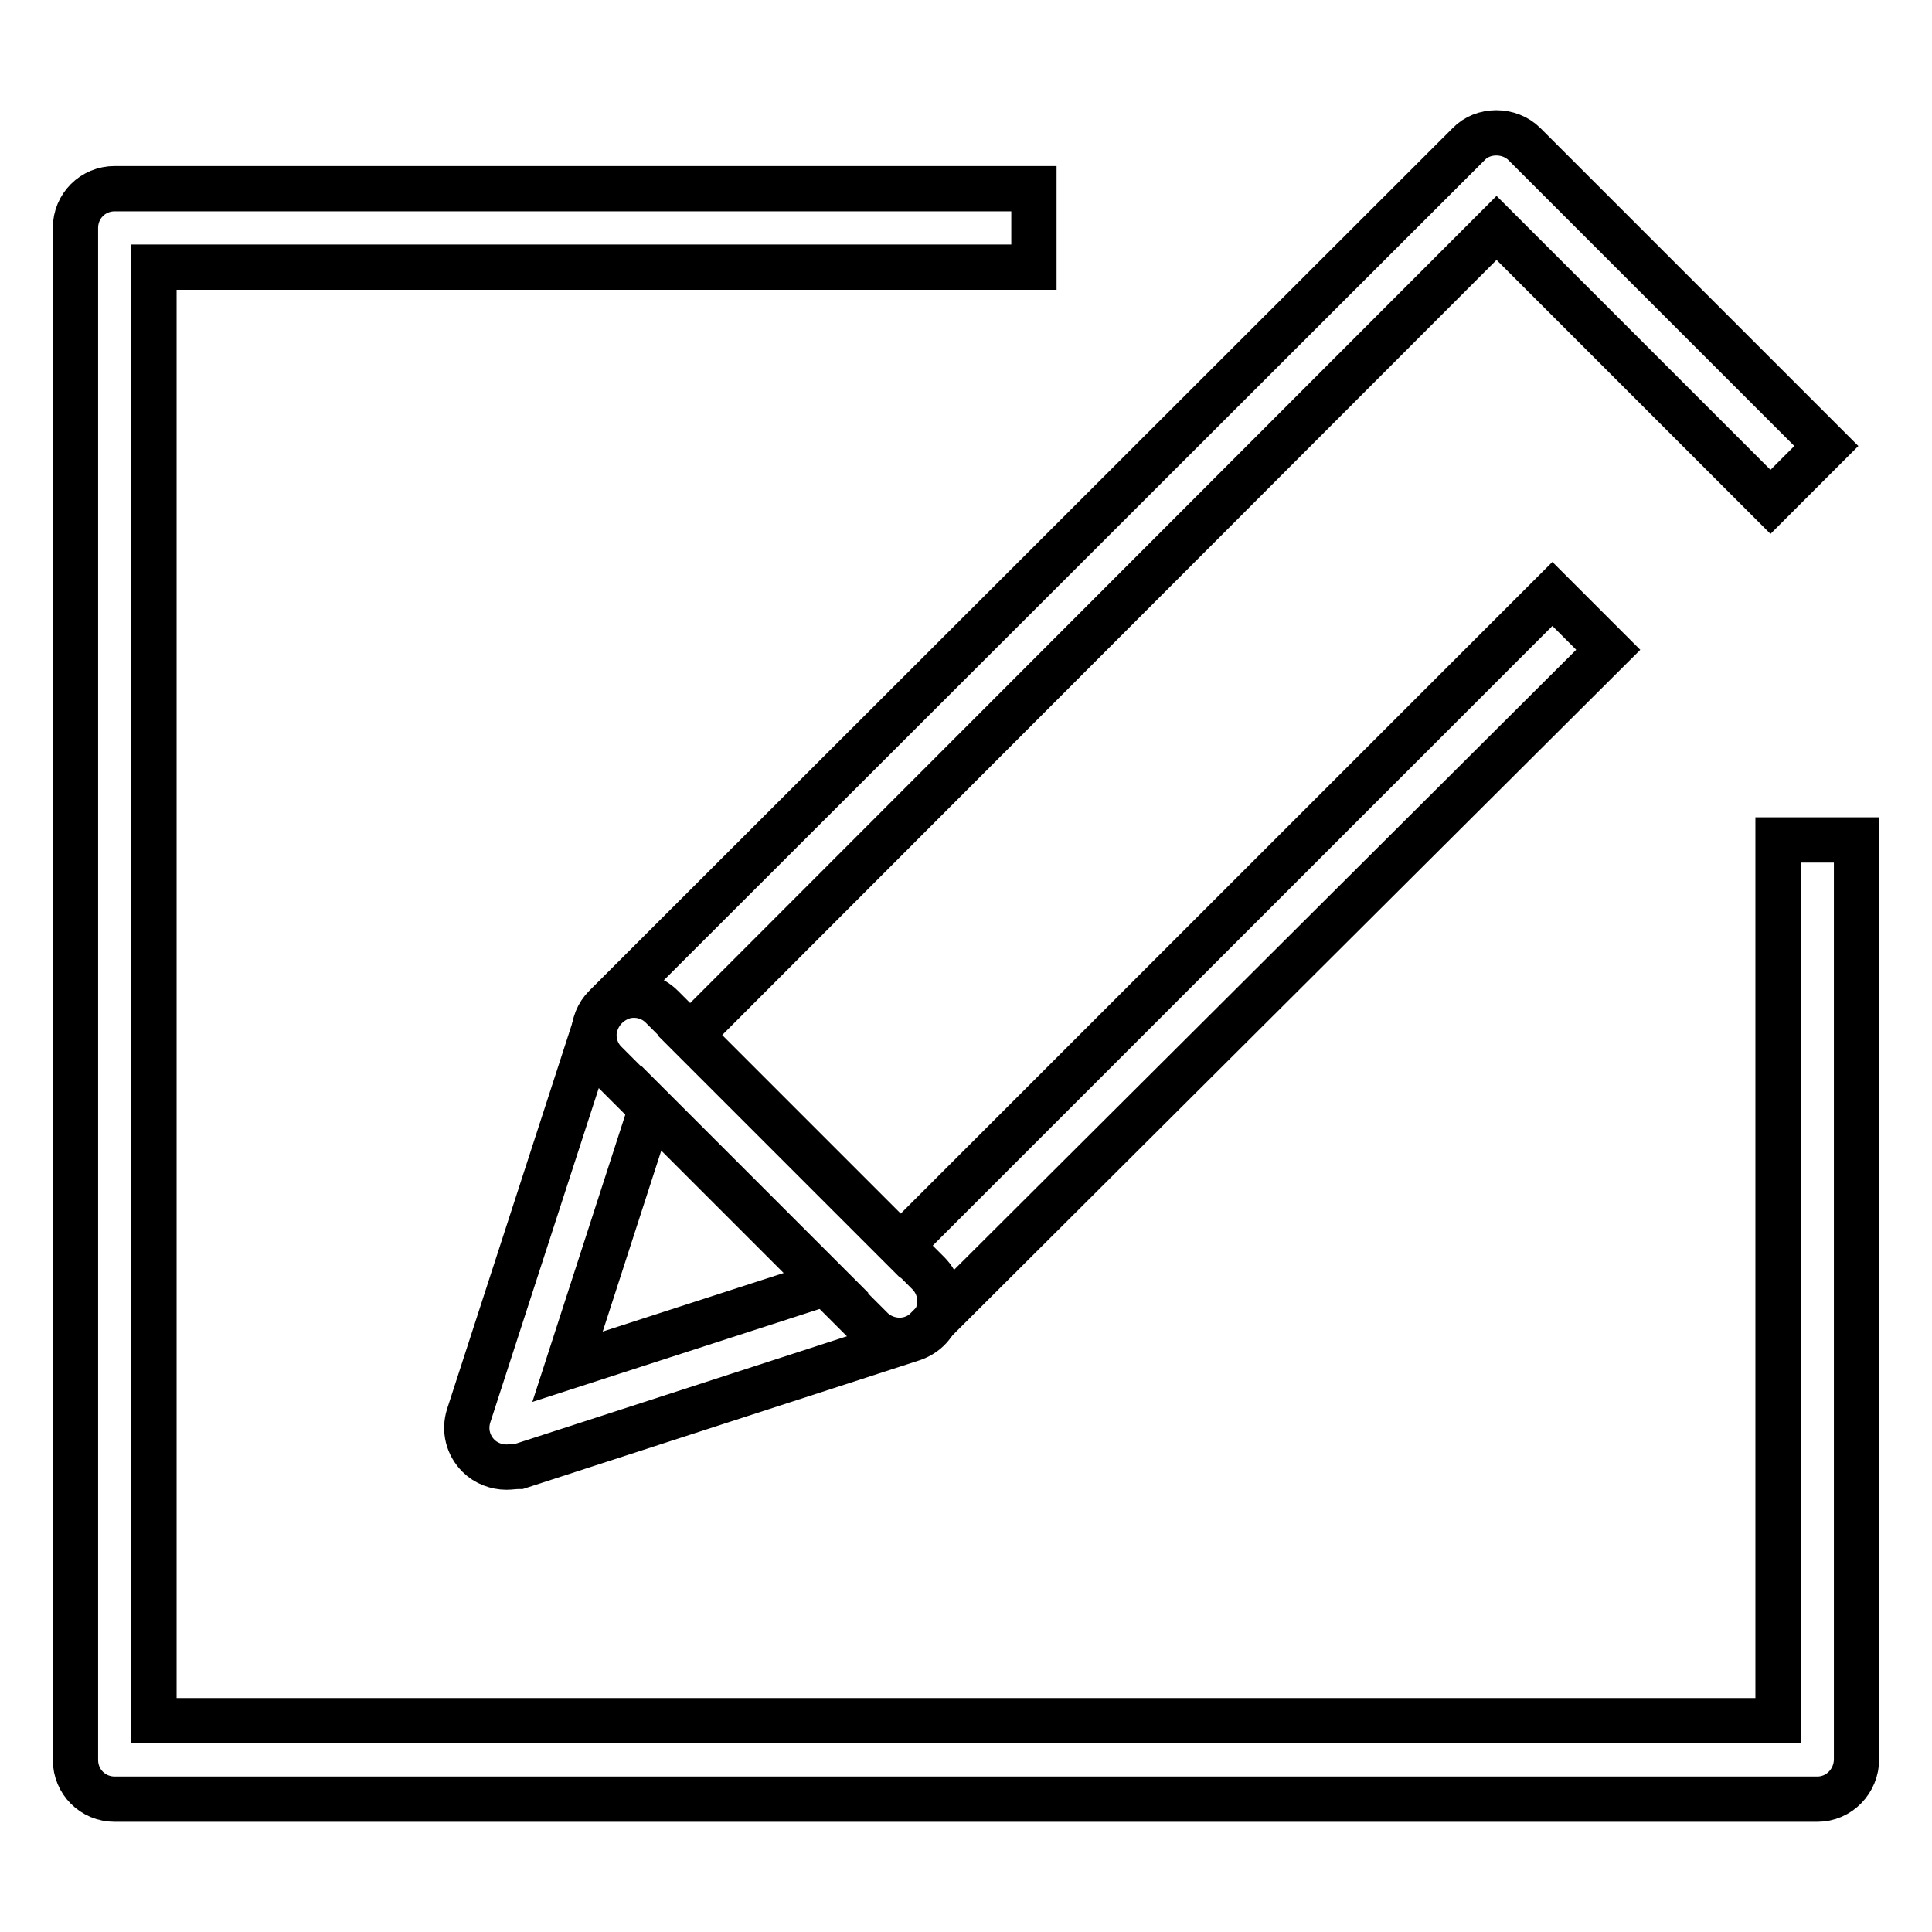 <?xml version="1.0" encoding="utf-8"?>
<!-- Svg Vector Icons : http://www.onlinewebfonts.com/icon -->
<!DOCTYPE svg PUBLIC "-//W3C//DTD SVG 1.1//EN" "http://www.w3.org/Graphics/SVG/1.1/DTD/svg11.dtd">
<svg version="1.1" xmlns="http://www.w3.org/2000/svg" xmlns:xlink="http://www.w3.org/1999/xlink" x="0px" y="0px" viewBox="0 0 256 256" enable-background="new 0 0 256 256" xml:space="preserve">
<g><g><path stroke-width="6" fill-opacity="0" stroke="#000000"  d="M240.8,238.4H15.2c-2.9,0-5.2-2.3-5.2-5.2v-203c0-2.9,2.3-5.2,5.2-5.2H137v10.4H20.4V228h215.2V111.3H246v121.8C246,236,243.7,238.4,240.8,238.4z"/><path stroke-width="6" fill-opacity="0" stroke="#000000"  d="M119.2,177.6c-1.3,0-2.7-0.5-3.7-1.5l-35.3-35.3c-1-1-1.5-2.3-1.5-3.7c0-1.4,0.5-2.7,1.5-3.7L194.6,19.1c1.9-2,5.4-2,7.4,0l40,40l-7.4,7.4l-36.3-36.3l-106.9,107l27.9,27.9l86.4-86.4l7.4,7.4L122.9,176C121.9,177.1,120.5,177.6,119.2,177.6z"/><path stroke-width="6" fill-opacity="0" stroke="#000000"  d="M67.1,194.4c-1.3,0-2.7-0.5-3.7-1.5c-1.4-1.4-1.9-3.4-1.3-5.3L79,135.5c0.6-1.7,2-3,3.8-3.5c1.8-0.4,3.6,0.1,4.9,1.4l35.3,35.3c1.3,1.3,1.8,3.1,1.4,4.9c-0.4,1.8-1.7,3.2-3.5,3.8l-52.1,16.9C68.2,194.3,67.6,194.4,67.1,194.4z M86.3,146.8l-11.1,34.3l34.3-11.1L86.3,146.8z"/></g></g>
</svg>